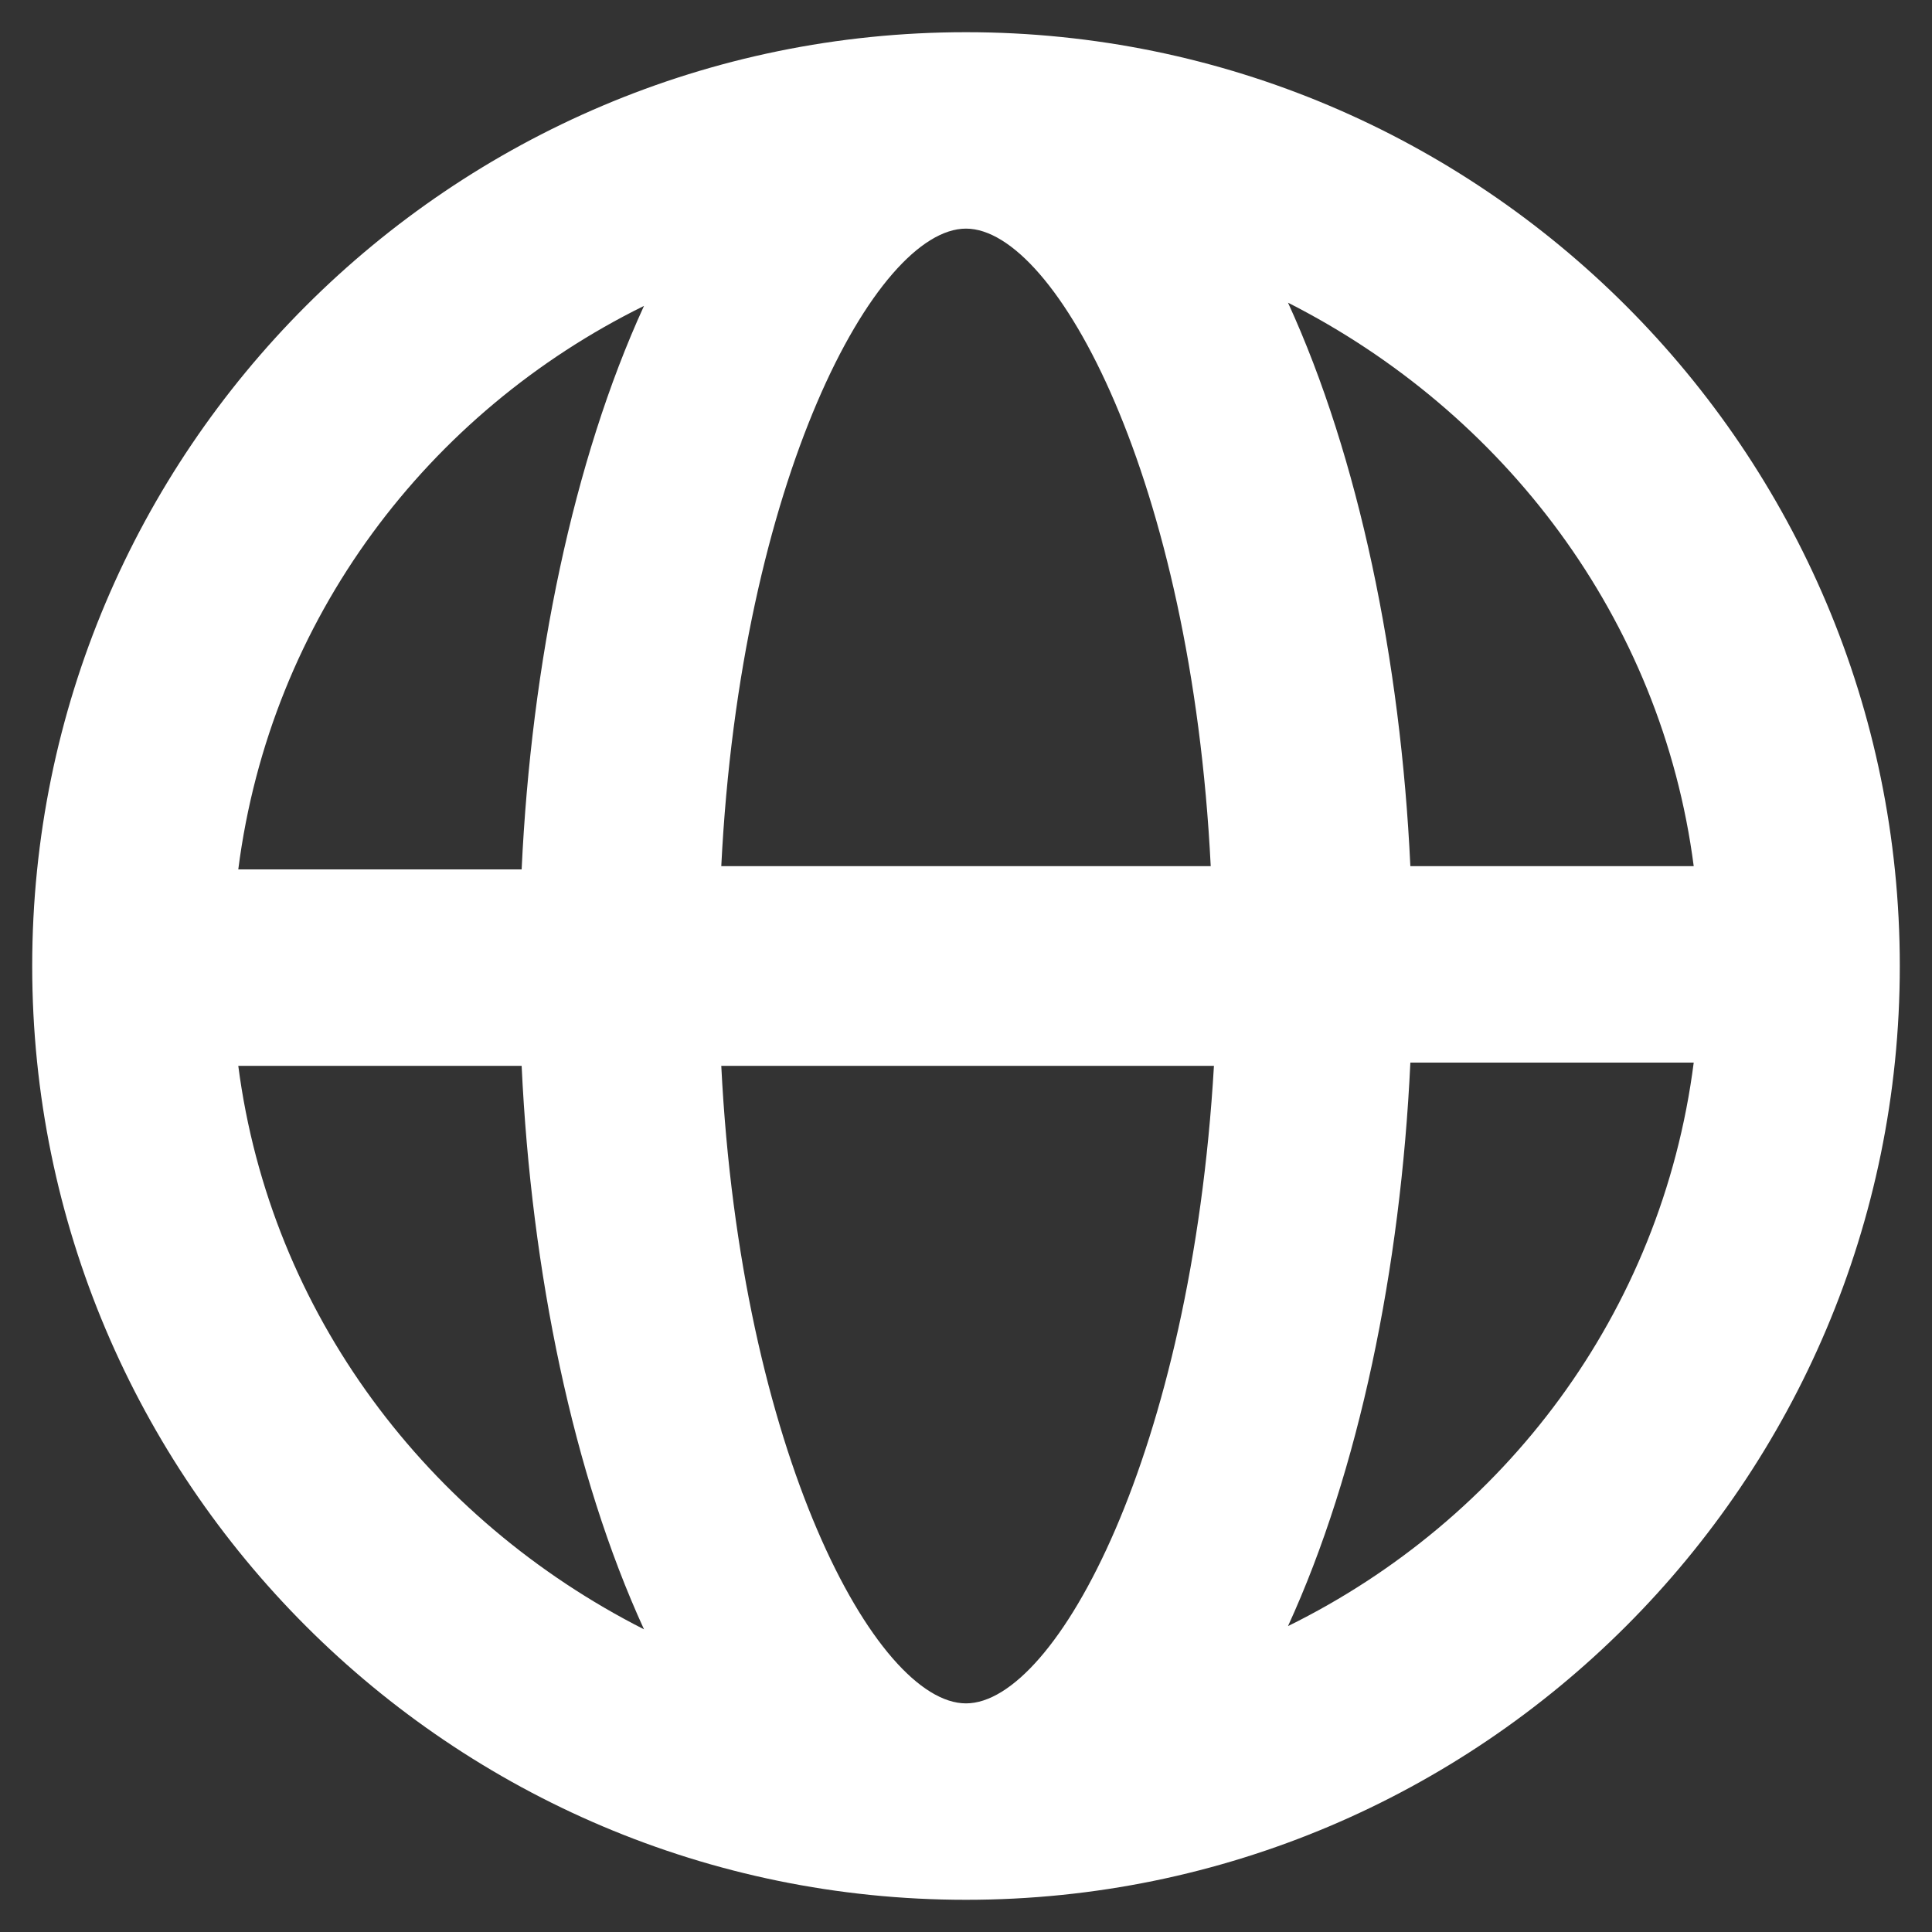 <svg xmlns="http://www.w3.org/2000/svg" xmlns:xlink="http://www.w3.org/1999/xlink" id="Layer_1" x="0px" y="0px" viewBox="0 0 60 60" style="enable-background:new 0 0 60 60;" xml:space="preserve"><rect x="0" y="0" width="60" height="60" fill="#333333" stroke="none"/> <style type="text/css"> .st0{fill:#FFFFFF;} </style> <path class="st0" d="M30,1C14,1,1,14,1,30s13,29,29,29s29-13,29-29S46,1,30,1z M52.6,26.9h-8.8c-0.3-6.4-1.6-12.7-3.8-17.5 C46.7,12.8,51.6,19.2,52.6,26.9z M30,52.9c-2.8,0-7-7.8-7.6-19.8h15.3C37,45.1,32.8,52.9,30,52.9z M22.4,26.9 C23,14.9,27.2,7.1,30,7.1s7,7.8,7.6,19.8H22.4z M20,9.5c-2.2,4.8-3.5,11.1-3.8,17.5H7.4C8.4,19.2,13.3,12.8,20,9.5z M7.4,33.1h8.8 c0.3,6.4,1.6,12.7,3.8,17.5C13.3,47.2,8.4,40.8,7.4,33.1z M40,50.5c2.2-4.8,3.5-11.1,3.8-17.5h8.8C51.6,40.8,46.7,47.2,40,50.5z"></path> </svg>